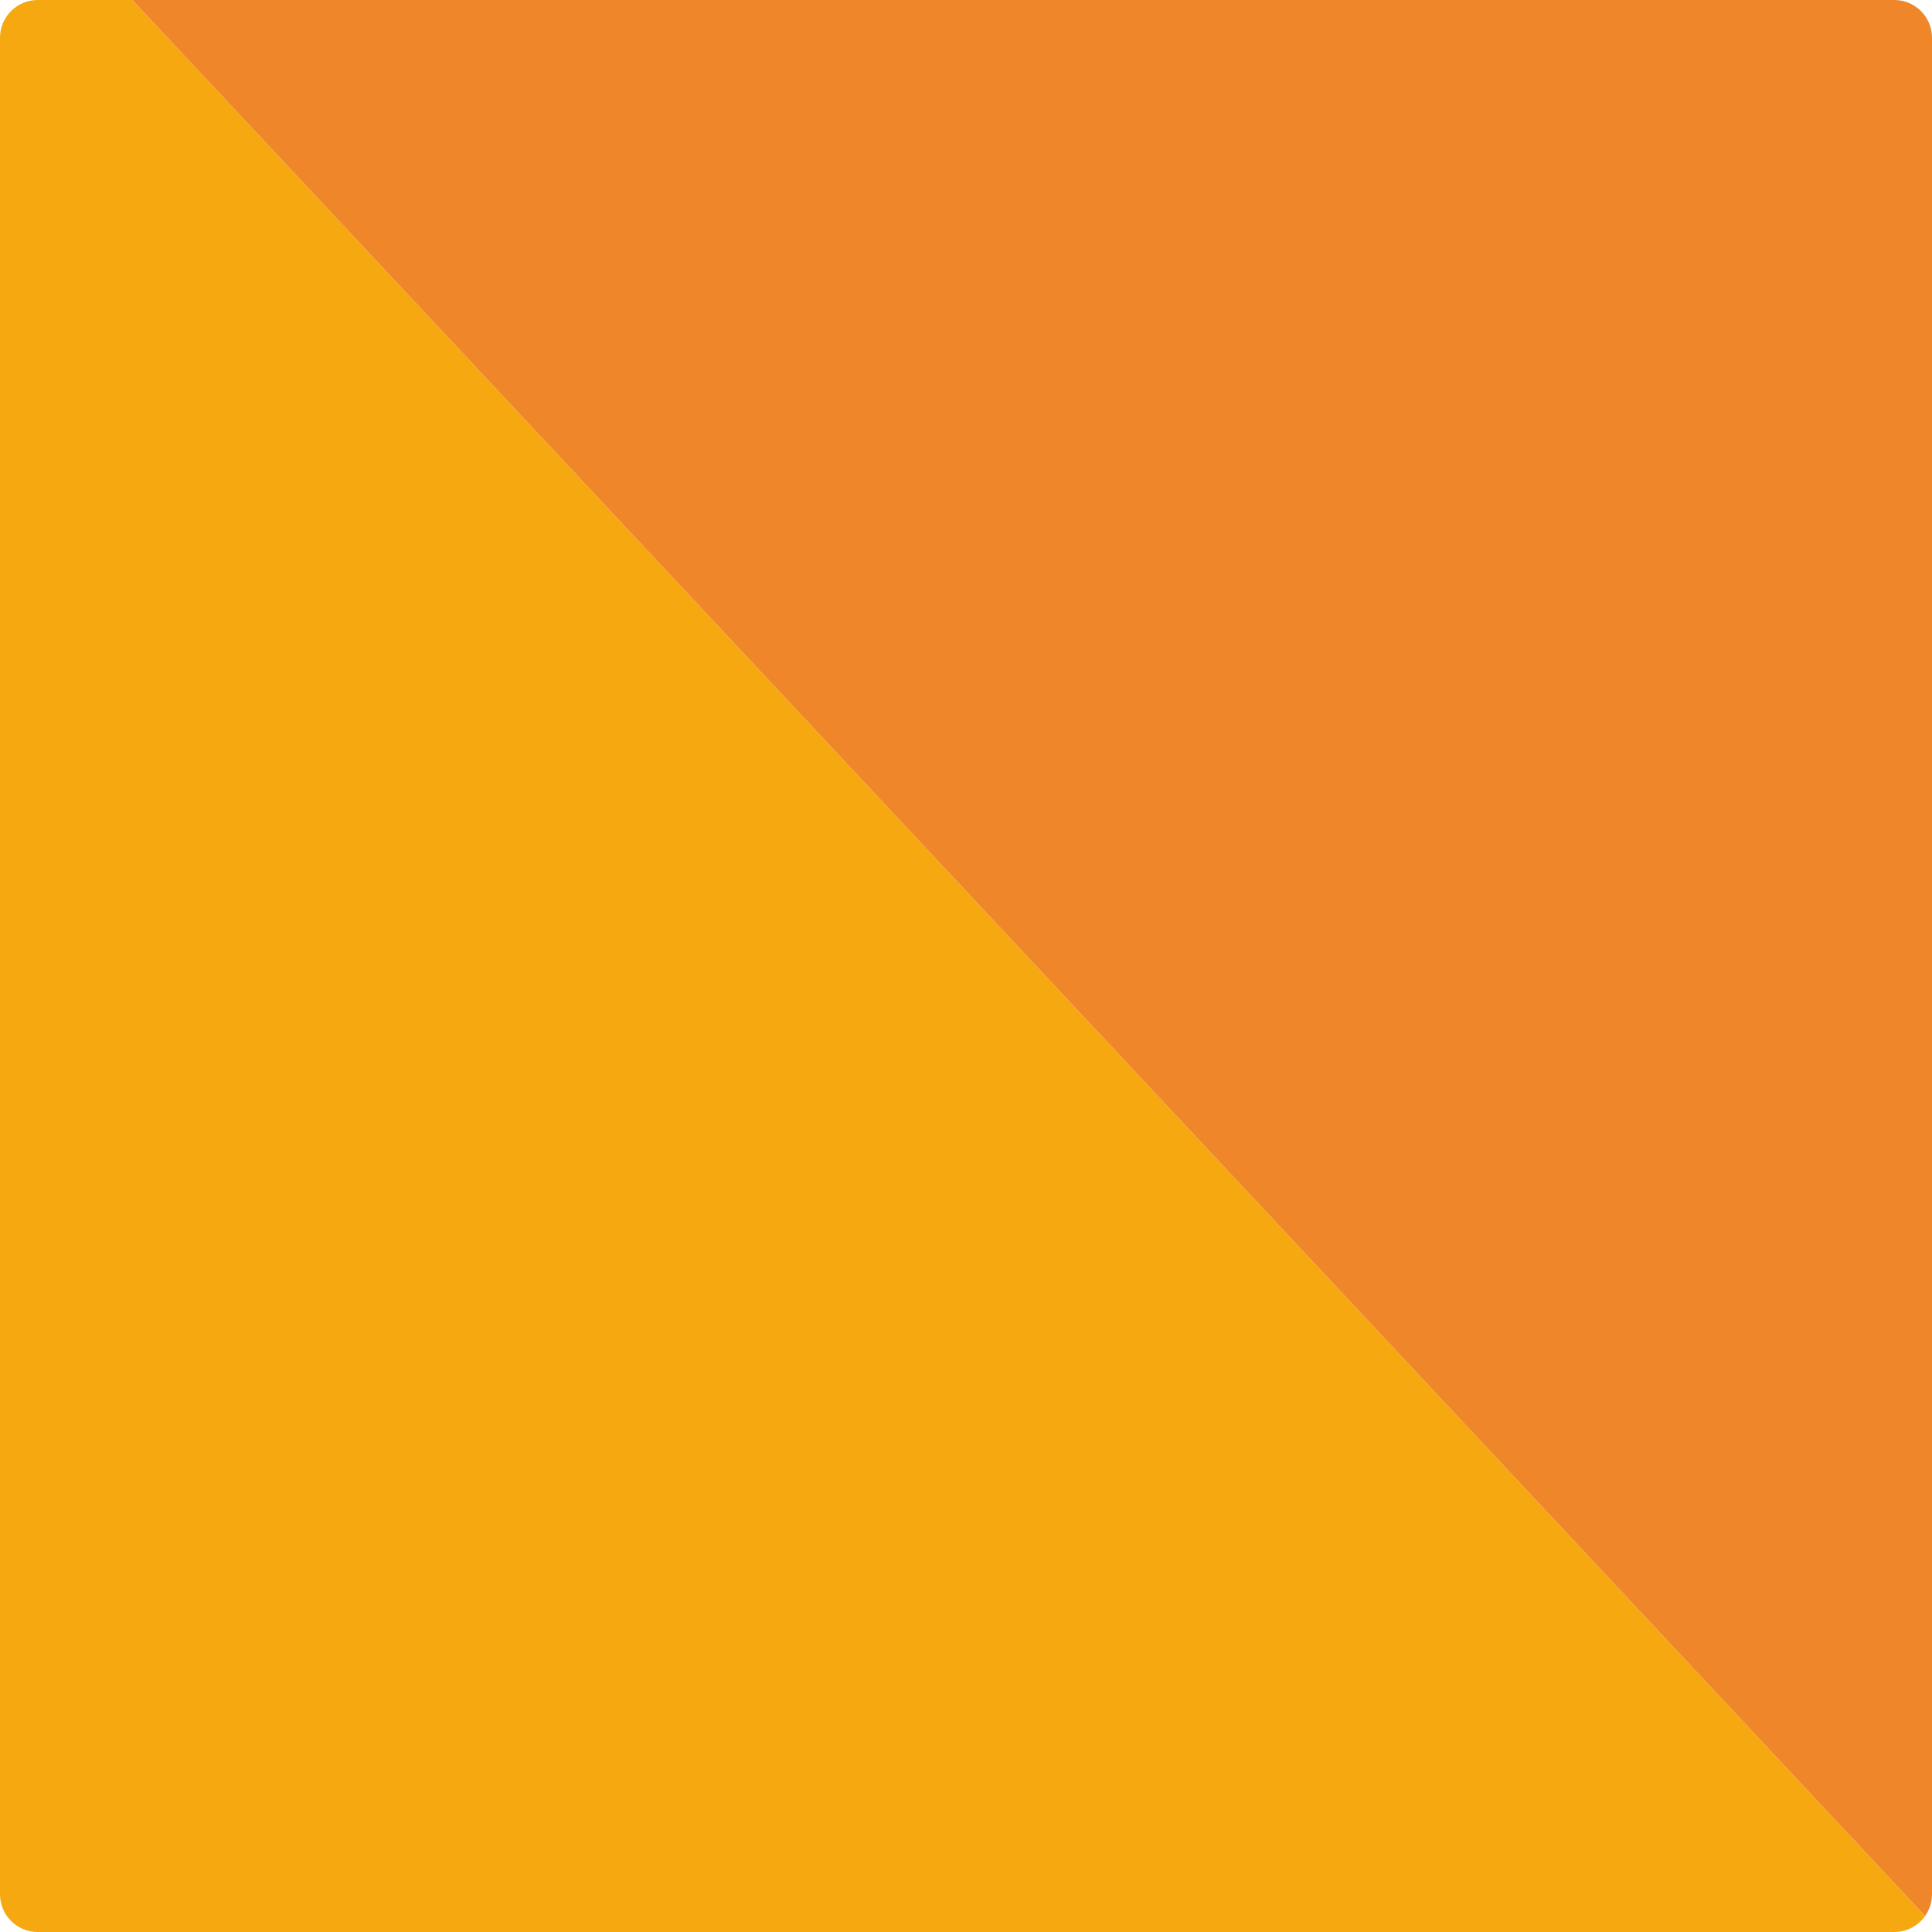 <svg id="favicon" viewBox="0 0 512 512" fill="none" xmlns="http://www.w3.org/2000/svg"><g clip-path="url(#clip0_461_39341)"><path d="M0 512H512V509.715L35.068 0H0V512Z" fill="#F6A811"/><path d="M512 0H35.068L512 509.715V0Z" fill="#EF862A"/></g><defs><clipPath id="clip0_461_39341"><path d="M0 10C0 4.477 4.477 0 10 0H502C507.523 0 512 4.477 512 10V502C512 507.523 507.523 512 502 512H10C4.477 512 0 507.523 0 502V10Z" fill="white"/></clipPath></defs></svg>